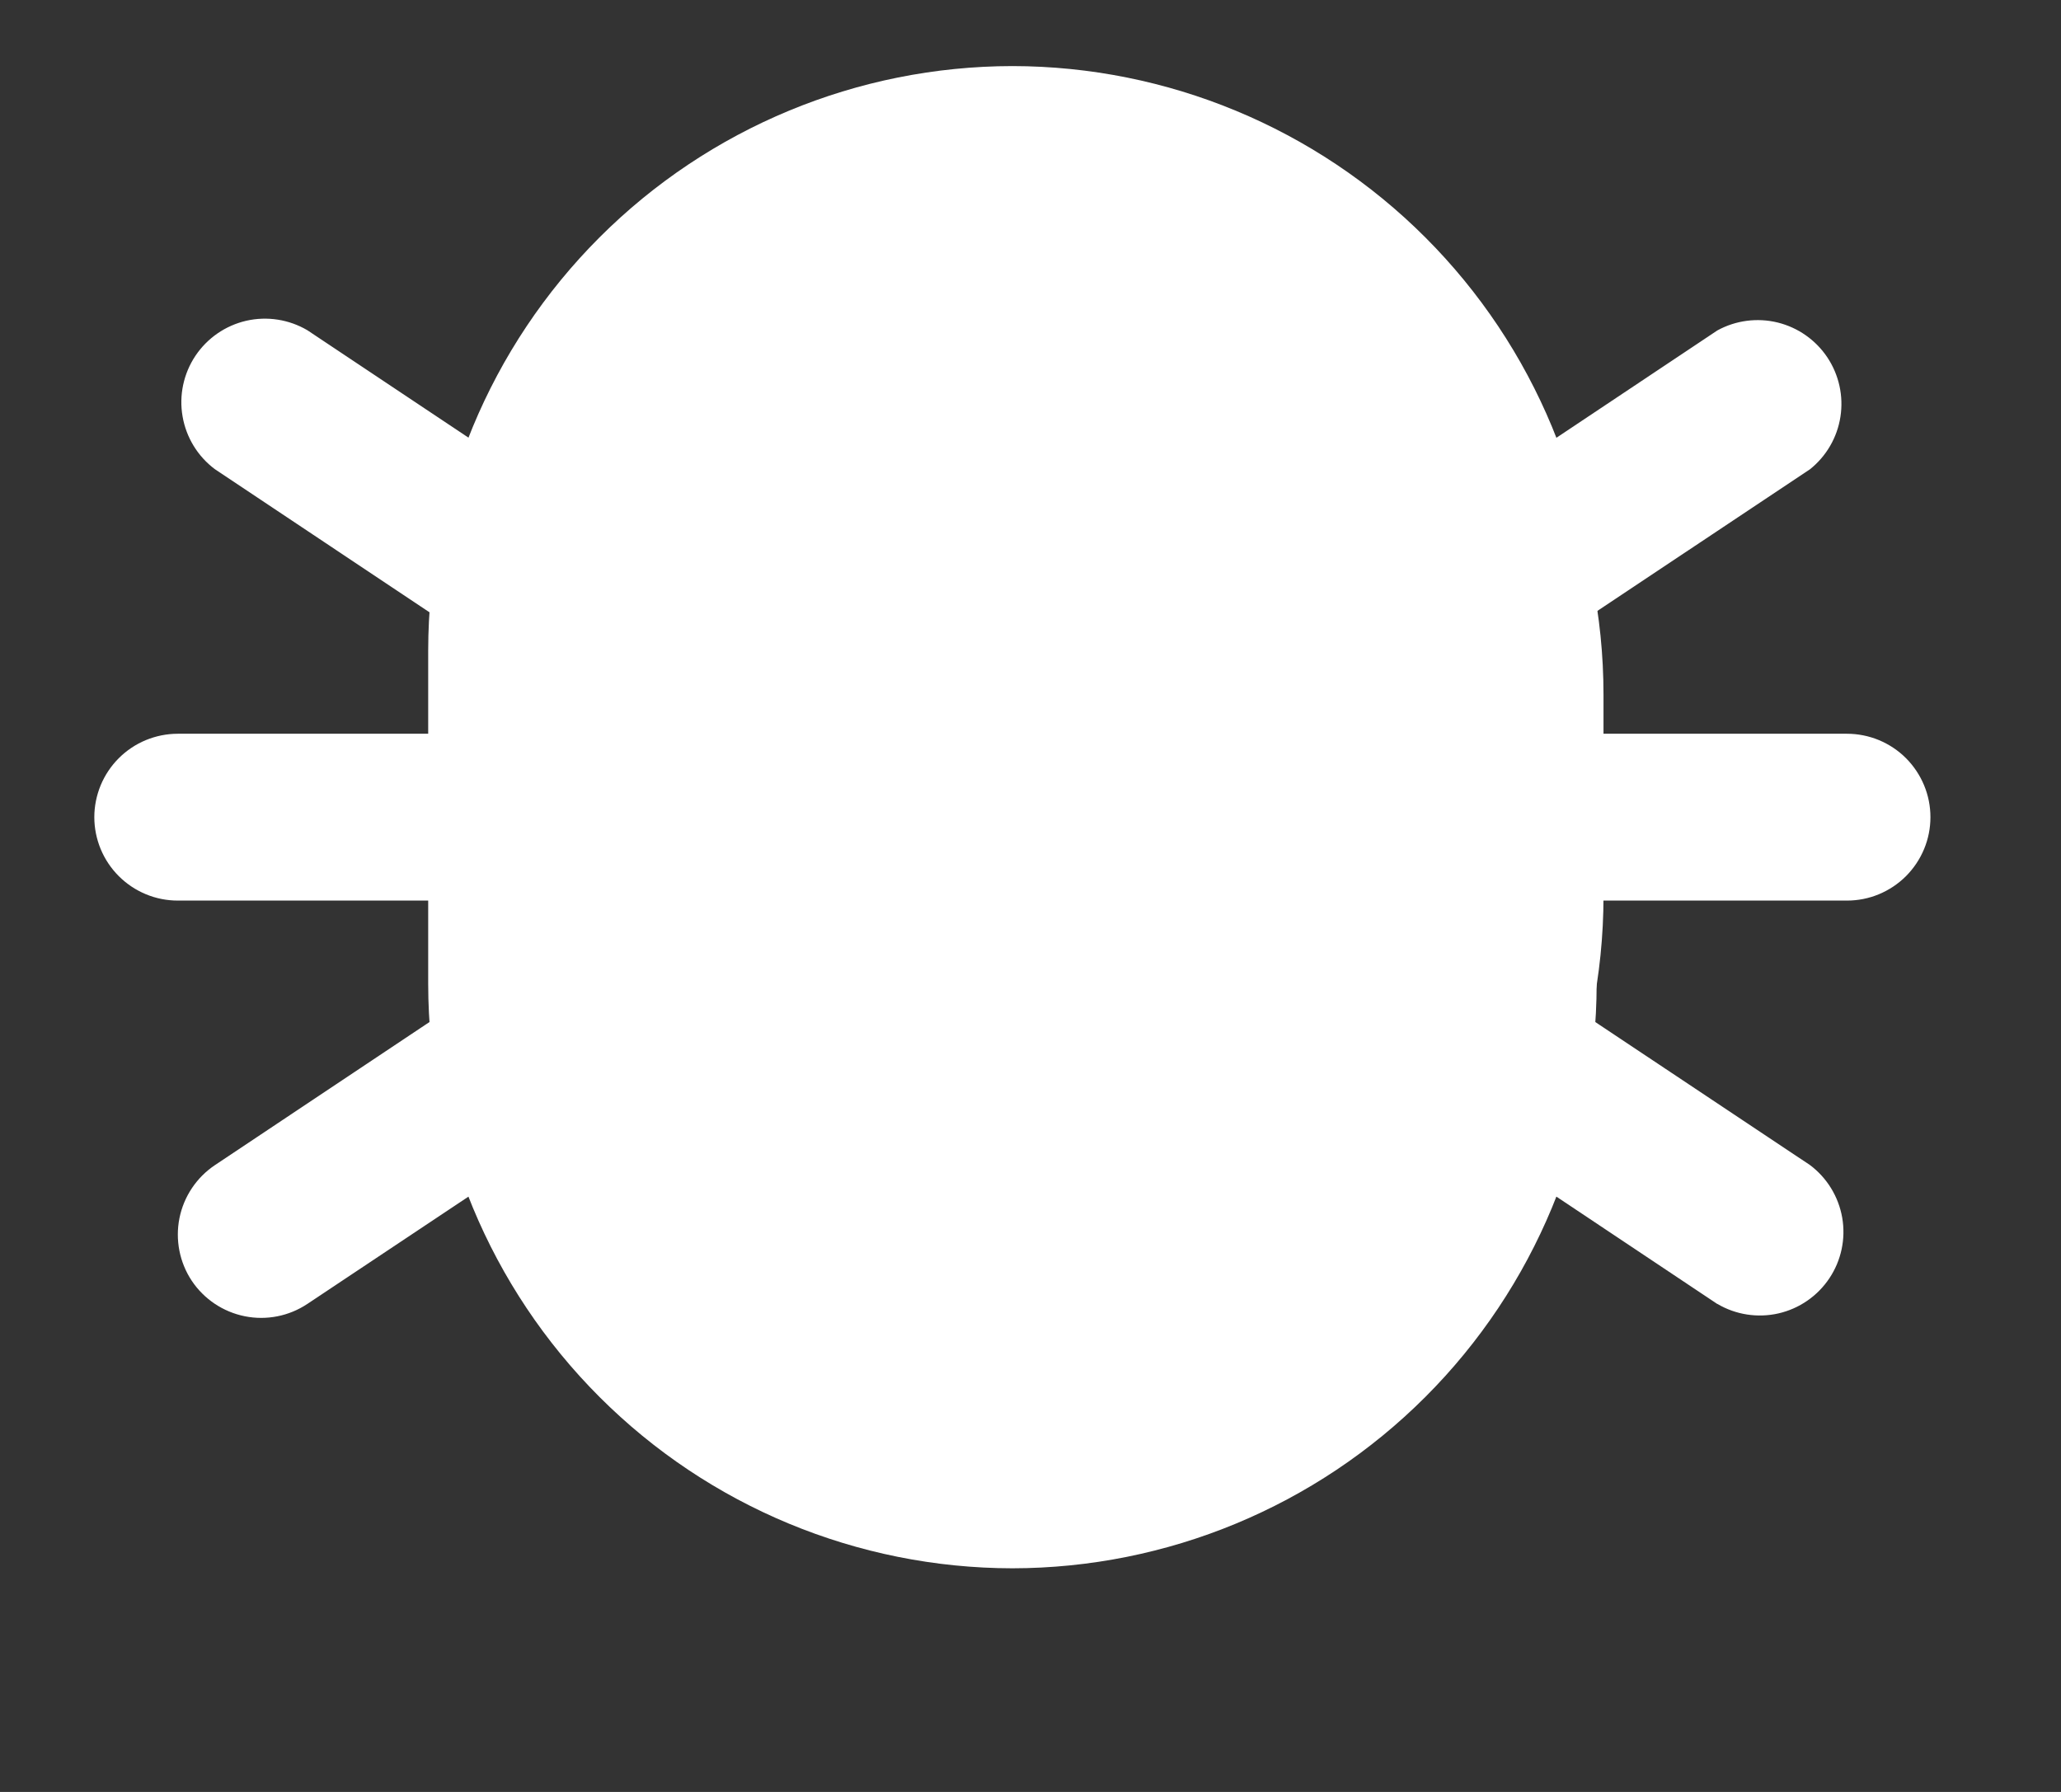 <svg xmlns="http://www.w3.org/2000/svg" width="46" height="40" viewBox="0 0 46 40" fill="none"><rect x="0" y="0" width="46" height="40" fill="#333333" stroke="none"/><path d="M22.596 35.008C19.139 35.004 15.825 33.629 13.381 31.184C10.936 28.74 9.561 25.426 9.557 21.969V14.514C9.561 11.057 10.936 7.743 13.381 5.299C15.825 2.854 19.139 1.479 22.596 1.475C26.053 1.479 29.367 2.854 31.812 5.299C34.256 7.743 35.632 11.057 35.636 14.514V21.969C35.632 25.426 34.256 28.74 31.812 31.184C29.367 33.629 26.053 35.004 22.596 35.008ZM22.596 5.202C20.127 5.204 17.759 6.186 16.012 7.932C14.266 9.677 13.283 12.045 13.28 14.514V21.969C13.283 24.438 14.266 26.806 16.012 28.551C17.759 30.297 20.127 31.279 22.596 31.281C25.066 31.279 27.433 30.297 29.18 28.551C30.927 26.806 31.909 24.438 31.913 21.969V14.514C31.909 12.045 30.927 9.677 29.18 7.932C27.433 6.186 25.066 5.204 22.596 5.202Z" fill="white"></path><path d="M41.224 20.103H33.774C33.529 20.103 33.287 20.055 33.061 19.961C32.835 19.867 32.63 19.73 32.457 19.557C32.284 19.384 32.147 19.179 32.054 18.953C31.96 18.728 31.912 18.485 31.912 18.241C31.912 17.997 31.96 17.755 32.054 17.529C32.147 17.303 32.284 17.098 32.457 16.925C32.63 16.752 32.835 16.615 33.061 16.521C33.287 16.428 33.529 16.379 33.774 16.379H41.224C41.469 16.379 41.711 16.428 41.937 16.521C42.162 16.615 42.368 16.752 42.541 16.925C42.713 17.098 42.85 17.303 42.944 17.529C43.038 17.755 43.086 17.997 43.086 18.241C43.086 18.485 43.038 18.728 42.944 18.953C42.85 19.179 42.713 19.384 42.541 19.557C42.368 19.73 42.162 19.867 41.937 19.961C41.711 20.055 41.469 20.103 41.224 20.103ZM11.418 20.103H3.967C3.723 20.103 3.481 20.055 3.255 19.961C3.029 19.867 2.824 19.73 2.651 19.557C2.478 19.384 2.341 19.179 2.247 18.953C2.154 18.728 2.105 18.485 2.105 18.241C2.105 17.997 2.154 17.755 2.247 17.529C2.341 17.303 2.478 17.098 2.651 16.925C2.824 16.752 3.029 16.615 3.255 16.521C3.481 16.428 3.723 16.379 3.967 16.379H11.418C11.662 16.379 11.904 16.428 12.13 16.521C12.356 16.615 12.561 16.752 12.734 16.925C12.907 17.098 13.044 17.303 13.138 17.529C13.231 17.755 13.279 17.997 13.279 18.241C13.279 18.485 13.231 18.728 13.138 18.953C13.044 19.179 12.907 19.384 12.734 19.557C12.561 19.73 12.356 19.867 12.13 19.961C11.904 20.055 11.662 20.103 11.418 20.103ZM38.326 29.106L32.741 25.379C32.367 25.09 32.116 24.67 32.04 24.204C31.963 23.738 32.066 23.26 32.328 22.867C32.59 22.473 32.992 22.194 33.452 22.086C33.912 21.977 34.396 22.047 34.806 22.281L40.395 26.005C40.777 26.29 41.035 26.712 41.117 27.182C41.198 27.652 41.096 28.136 40.831 28.533C40.567 28.93 40.16 29.211 39.695 29.318C39.23 29.424 38.741 29.349 38.33 29.106H38.326ZM10.385 14.201L4.796 10.473C4.414 10.188 4.156 9.766 4.075 9.296C3.993 8.826 4.096 8.342 4.36 7.945C4.625 7.548 5.031 7.267 5.497 7.16C5.962 7.054 6.45 7.13 6.861 7.372L12.45 11.099C12.861 11.373 13.147 11.799 13.244 12.284C13.341 12.768 13.242 13.271 12.968 13.682C12.695 14.094 12.269 14.379 11.784 14.477C11.3 14.574 10.797 14.475 10.385 14.201ZM4.28 28.59C4.007 28.179 3.909 27.676 4.005 27.193C4.102 26.709 4.387 26.283 4.796 26.009L10.385 22.281C10.797 22.008 11.3 21.908 11.784 22.006C12.269 22.103 12.695 22.388 12.968 22.8C13.242 23.211 13.341 23.714 13.244 24.198C13.147 24.683 12.861 25.109 12.45 25.383L6.861 29.106C6.45 29.38 5.948 29.479 5.464 29.382C4.98 29.285 4.554 29 4.28 28.59ZM32.225 13.689C31.951 13.277 31.851 12.774 31.948 12.289C32.045 11.805 32.33 11.378 32.741 11.104L38.33 7.376C38.74 7.151 39.221 7.088 39.675 7.199C40.13 7.311 40.526 7.589 40.786 7.979C41.045 8.369 41.149 8.842 41.077 9.304C41.005 9.767 40.761 10.186 40.395 10.477L34.806 14.201C34.395 14.475 33.893 14.574 33.408 14.477C32.925 14.38 32.499 14.095 32.225 13.685V13.689Z" fill="white"></path><path d="M35.789 15.51C35.789 8.379 30.008 2.598 22.877 2.598C15.746 2.598 9.965 8.379 9.965 15.51V20.001C9.965 27.132 15.746 32.913 22.877 32.913C30.008 32.913 35.789 27.132 35.789 20.001V15.51Z" fill="white"></path><path d="M19.508 10.456C20.439 10.456 21.193 9.702 21.193 8.772C21.193 7.842 20.439 7.088 19.508 7.088C18.578 7.088 17.824 7.842 17.824 8.772C17.824 9.702 18.578 10.456 19.508 10.456Z" fill="white"></path><path d="M26.245 10.456C27.175 10.456 27.929 9.702 27.929 8.772C27.929 7.842 27.175 7.088 26.245 7.088C25.315 7.088 24.561 7.842 24.561 8.772C24.561 9.702 25.315 10.456 26.245 10.456Z" fill="white"></path></svg>